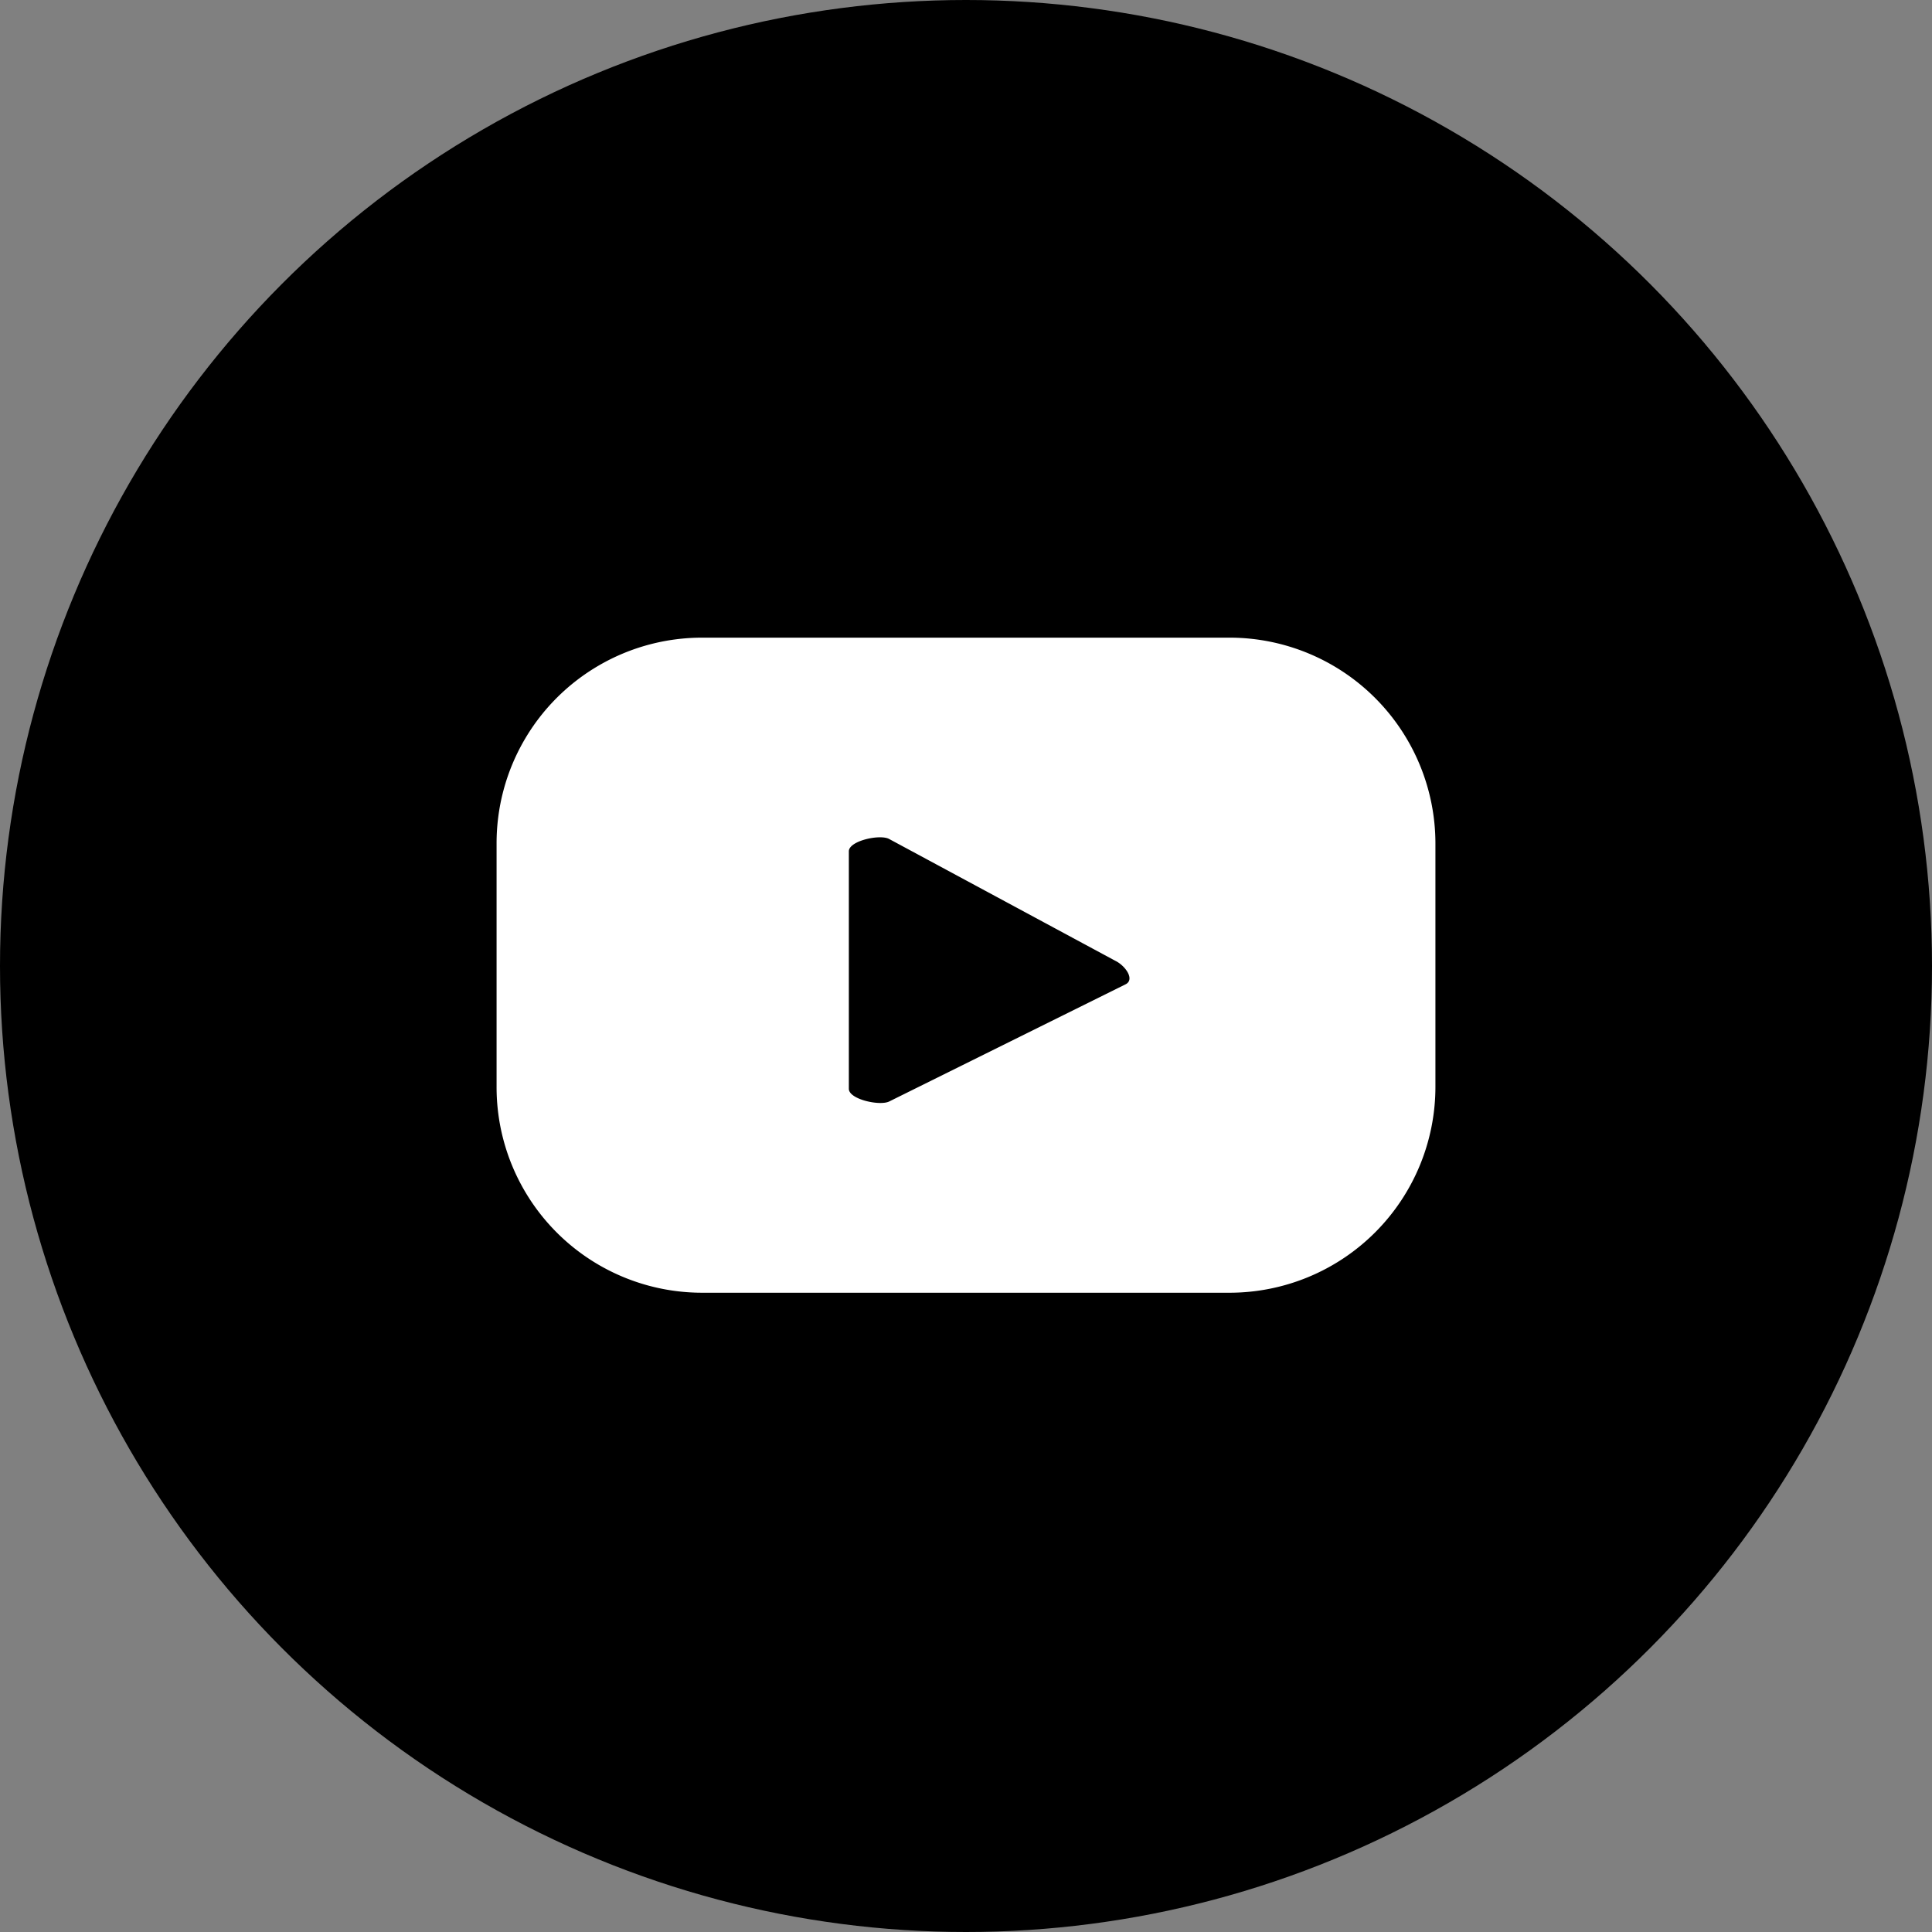 <svg xmlns="http://www.w3.org/2000/svg" viewBox="0 0 47.66 47.66"><rect x="0" y="0" width="47.66" height="47.66" fill="#808080" stroke="none"/><defs><style>.cls-1{fill:#fff;}</style></defs><g id="ELEMENTS"><circle cx="23.83" cy="23.83" r="23.83"/><path class="cls-1" d="M35.41,20.81a5.08,5.08,0,0,0-5.08-5.08h-13a5.07,5.07,0,0,0-5.08,5.08v6a5.07,5.07,0,0,0,5.08,5.08h13a5.08,5.08,0,0,0,5.08-5.08Zm-7.64,3.47-5.83,2.89c-.23.12-1-.05-1-.31V21c0-.26.78-.43,1-.3l5.57,3C27.76,23.82,28,24.16,27.77,24.28Z"/></g></svg>
